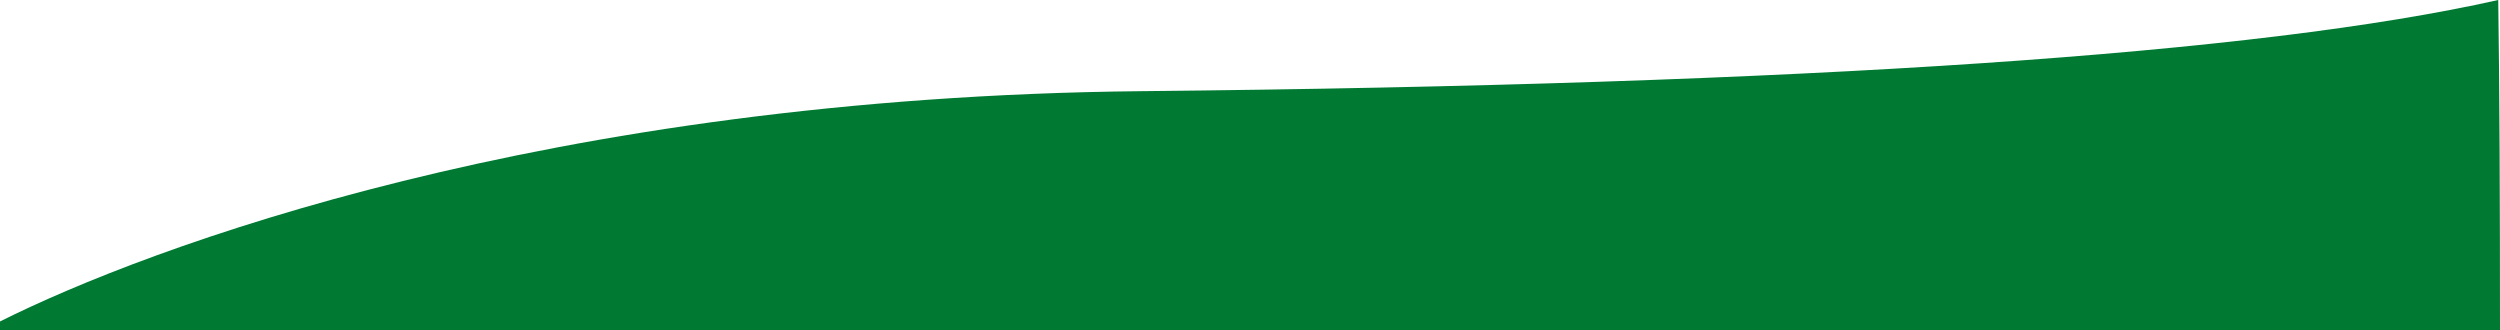 <svg width="1560" height="206" viewBox="0 0 1560 206" fill="none" xmlns="http://www.w3.org/2000/svg" preserveAspectRatio="none">
<path fill-rule="evenodd" clip-rule="evenodd" d="M0 200.592C91.485 154.77 341.749 60.588 712.083 56.897C1128.75 52.744 1409.2 33.64 1558.9 0C1559.71 54.241 1560 128.898 1560 206H0V200.592Z" fill="#007A33"/>
</svg>

